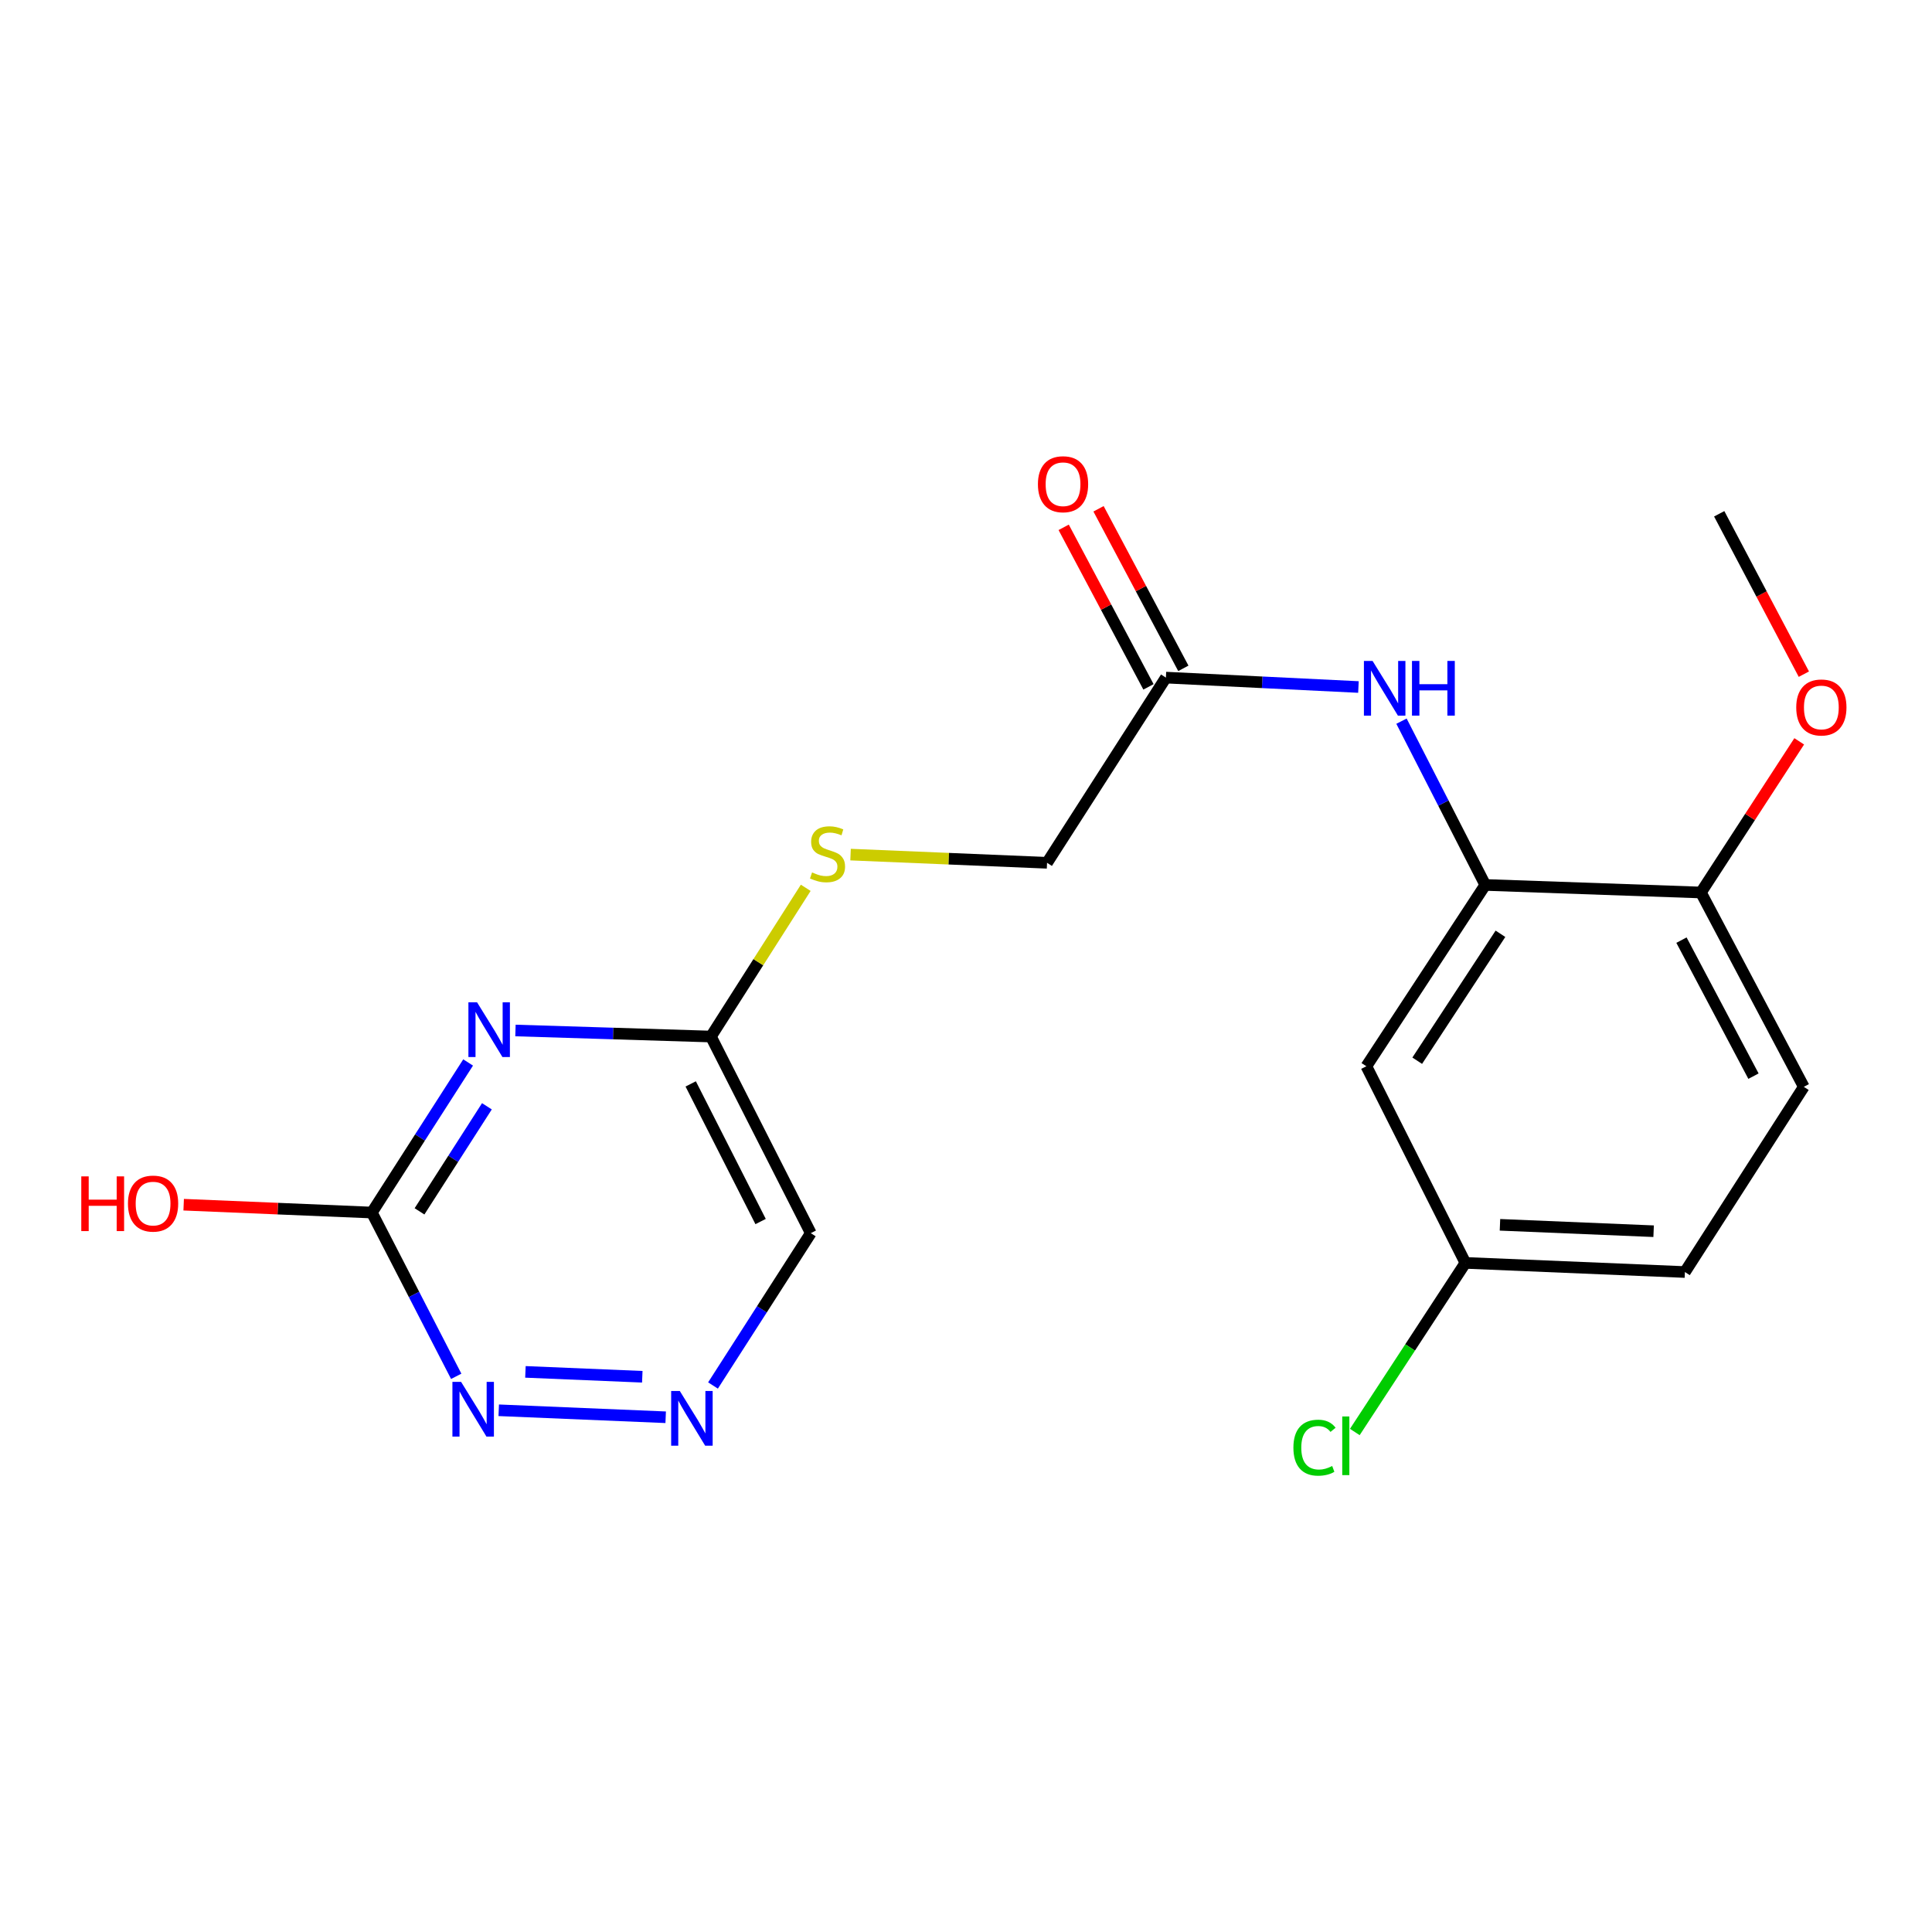 <?xml version='1.0' encoding='iso-8859-1'?>
<svg version='1.1' baseProfile='full'
              xmlns='http://www.w3.org/2000/svg'
                      xmlns:rdkit='http://www.rdkit.org/xml'
                      xmlns:xlink='http://www.w3.org/1999/xlink'
                  xml:space='preserve'
width='1000px' height='1000px' viewBox='0 0 1000 1000'>
<!-- END OF HEADER -->
<rect style='opacity:1.0;fill:#FFFFFF;stroke:none' width='1000' height='1000' x='0' y='0'> </rect>
<path class='bond-0' d='M 242.3,549.93 L 217.381,588.773' style='fill:none;fill-rule:evenodd;stroke:#0000FF;stroke-width:6px;stroke-linecap:butt;stroke-linejoin:miter;stroke-opacity:1' />
<path class='bond-0' d='M 217.381,588.773 L 192.462,627.616' style='fill:none;fill-rule:evenodd;stroke:#000000;stroke-width:6px;stroke-linecap:butt;stroke-linejoin:miter;stroke-opacity:1' />
<path class='bond-0' d='M 252.024,572.616 L 234.581,599.807' style='fill:none;fill-rule:evenodd;stroke:#0000FF;stroke-width:6px;stroke-linecap:butt;stroke-linejoin:miter;stroke-opacity:1' />
<path class='bond-0' d='M 234.581,599.807 L 217.138,626.997' style='fill:none;fill-rule:evenodd;stroke:#000000;stroke-width:6px;stroke-linecap:butt;stroke-linejoin:miter;stroke-opacity:1' />
<path class='bond-3' d='M 266.798,533.38 L 317.385,534.946' style='fill:none;fill-rule:evenodd;stroke:#0000FF;stroke-width:6px;stroke-linecap:butt;stroke-linejoin:miter;stroke-opacity:1' />
<path class='bond-3' d='M 317.385,534.946 L 367.973,536.512' style='fill:none;fill-rule:evenodd;stroke:#000000;stroke-width:6px;stroke-linecap:butt;stroke-linejoin:miter;stroke-opacity:1' />
<path class='bond-5' d='M 192.462,627.616 L 214.301,669.998' style='fill:none;fill-rule:evenodd;stroke:#000000;stroke-width:6px;stroke-linecap:butt;stroke-linejoin:miter;stroke-opacity:1' />
<path class='bond-5' d='M 214.301,669.998 L 236.14,712.38' style='fill:none;fill-rule:evenodd;stroke:#0000FF;stroke-width:6px;stroke-linecap:butt;stroke-linejoin:miter;stroke-opacity:1' />
<path class='bond-15' d='M 192.462,627.616 L 143.764,625.584' style='fill:none;fill-rule:evenodd;stroke:#000000;stroke-width:6px;stroke-linecap:butt;stroke-linejoin:miter;stroke-opacity:1' />
<path class='bond-15' d='M 143.764,625.584 L 95.066,623.553' style='fill:none;fill-rule:evenodd;stroke:#FF0000;stroke-width:6px;stroke-linecap:butt;stroke-linejoin:miter;stroke-opacity:1' />
<path class='bond-1' d='M 768.774,458.043 L 747.09,415.659' style='fill:none;fill-rule:evenodd;stroke:#000000;stroke-width:6px;stroke-linecap:butt;stroke-linejoin:miter;stroke-opacity:1' />
<path class='bond-1' d='M 747.09,415.659 L 725.406,373.274' style='fill:none;fill-rule:evenodd;stroke:#0000FF;stroke-width:6px;stroke-linecap:butt;stroke-linejoin:miter;stroke-opacity:1' />
<path class='bond-7' d='M 768.774,458.043 L 707.232,551.894' style='fill:none;fill-rule:evenodd;stroke:#000000;stroke-width:6px;stroke-linecap:butt;stroke-linejoin:miter;stroke-opacity:1' />
<path class='bond-7' d='M 776.631,483.326 L 733.551,549.022' style='fill:none;fill-rule:evenodd;stroke:#000000;stroke-width:6px;stroke-linecap:butt;stroke-linejoin:miter;stroke-opacity:1' />
<path class='bond-9' d='M 768.774,458.043 L 880.392,461.959' style='fill:none;fill-rule:evenodd;stroke:#000000;stroke-width:6px;stroke-linecap:butt;stroke-linejoin:miter;stroke-opacity:1' />
<path class='bond-2' d='M 703.126,355.593 L 653.298,353.16' style='fill:none;fill-rule:evenodd;stroke:#0000FF;stroke-width:6px;stroke-linecap:butt;stroke-linejoin:miter;stroke-opacity:1' />
<path class='bond-2' d='M 653.298,353.16 L 603.47,350.727' style='fill:none;fill-rule:evenodd;stroke:#000000;stroke-width:6px;stroke-linecap:butt;stroke-linejoin:miter;stroke-opacity:1' />
<path class='bond-8' d='M 367.973,536.512 L 419.661,638.276' style='fill:none;fill-rule:evenodd;stroke:#000000;stroke-width:6px;stroke-linecap:butt;stroke-linejoin:miter;stroke-opacity:1' />
<path class='bond-8' d='M 357.507,561.03 L 393.688,632.265' style='fill:none;fill-rule:evenodd;stroke:#000000;stroke-width:6px;stroke-linecap:butt;stroke-linejoin:miter;stroke-opacity:1' />
<path class='bond-10' d='M 367.973,536.512 L 392.51,498.021' style='fill:none;fill-rule:evenodd;stroke:#000000;stroke-width:6px;stroke-linecap:butt;stroke-linejoin:miter;stroke-opacity:1' />
<path class='bond-10' d='M 392.51,498.021 L 417.048,459.529' style='fill:none;fill-rule:evenodd;stroke:#CCCC00;stroke-width:6px;stroke-linecap:butt;stroke-linejoin:miter;stroke-opacity:1' />
<path class='bond-4' d='M 369.047,717.129 L 394.354,677.702' style='fill:none;fill-rule:evenodd;stroke:#0000FF;stroke-width:6px;stroke-linecap:butt;stroke-linejoin:miter;stroke-opacity:1' />
<path class='bond-4' d='M 394.354,677.702 L 419.661,638.276' style='fill:none;fill-rule:evenodd;stroke:#000000;stroke-width:6px;stroke-linecap:butt;stroke-linejoin:miter;stroke-opacity:1' />
<path class='bond-20' d='M 344.557,733.569 L 258.145,729.956' style='fill:none;fill-rule:evenodd;stroke:#0000FF;stroke-width:6px;stroke-linecap:butt;stroke-linejoin:miter;stroke-opacity:1' />
<path class='bond-20' d='M 332.449,712.61 L 271.96,710.081' style='fill:none;fill-rule:evenodd;stroke:#0000FF;stroke-width:6px;stroke-linecap:butt;stroke-linejoin:miter;stroke-opacity:1' />
<path class='bond-6' d='M 603.47,350.727 L 541.95,446.588' style='fill:none;fill-rule:evenodd;stroke:#000000;stroke-width:6px;stroke-linecap:butt;stroke-linejoin:miter;stroke-opacity:1' />
<path class='bond-11' d='M 612.492,345.932 L 590.546,304.643' style='fill:none;fill-rule:evenodd;stroke:#000000;stroke-width:6px;stroke-linecap:butt;stroke-linejoin:miter;stroke-opacity:1' />
<path class='bond-11' d='M 590.546,304.643 L 568.601,263.353' style='fill:none;fill-rule:evenodd;stroke:#FF0000;stroke-width:6px;stroke-linecap:butt;stroke-linejoin:miter;stroke-opacity:1' />
<path class='bond-11' d='M 594.448,355.523 L 572.502,314.233' style='fill:none;fill-rule:evenodd;stroke:#000000;stroke-width:6px;stroke-linecap:butt;stroke-linejoin:miter;stroke-opacity:1' />
<path class='bond-11' d='M 572.502,314.233 L 550.557,272.944' style='fill:none;fill-rule:evenodd;stroke:#FF0000;stroke-width:6px;stroke-linecap:butt;stroke-linejoin:miter;stroke-opacity:1' />
<path class='bond-13' d='M 707.232,551.894 L 758.488,653.67' style='fill:none;fill-rule:evenodd;stroke:#000000;stroke-width:6px;stroke-linecap:butt;stroke-linejoin:miter;stroke-opacity:1' />
<path class='bond-12' d='M 880.392,461.959 L 933.647,562.543' style='fill:none;fill-rule:evenodd;stroke:#000000;stroke-width:6px;stroke-linecap:butt;stroke-linejoin:miter;stroke-opacity:1' />
<path class='bond-12' d='M 870.321,486.609 L 907.599,557.017' style='fill:none;fill-rule:evenodd;stroke:#000000;stroke-width:6px;stroke-linecap:butt;stroke-linejoin:miter;stroke-opacity:1' />
<path class='bond-18' d='M 880.392,461.959 L 905.832,422.838' style='fill:none;fill-rule:evenodd;stroke:#000000;stroke-width:6px;stroke-linecap:butt;stroke-linejoin:miter;stroke-opacity:1' />
<path class='bond-18' d='M 905.832,422.838 L 931.272,383.717' style='fill:none;fill-rule:evenodd;stroke:#FF0000;stroke-width:6px;stroke-linecap:butt;stroke-linejoin:miter;stroke-opacity:1' />
<path class='bond-14' d='M 440.246,442.341 L 491.098,444.464' style='fill:none;fill-rule:evenodd;stroke:#CCCC00;stroke-width:6px;stroke-linecap:butt;stroke-linejoin:miter;stroke-opacity:1' />
<path class='bond-14' d='M 491.098,444.464 L 541.95,446.588' style='fill:none;fill-rule:evenodd;stroke:#000000;stroke-width:6px;stroke-linecap:butt;stroke-linejoin:miter;stroke-opacity:1' />
<path class='bond-16' d='M 933.647,562.543 L 872.105,658.404' style='fill:none;fill-rule:evenodd;stroke:#000000;stroke-width:6px;stroke-linecap:butt;stroke-linejoin:miter;stroke-opacity:1' />
<path class='bond-17' d='M 758.488,653.67 L 729.87,697.435' style='fill:none;fill-rule:evenodd;stroke:#000000;stroke-width:6px;stroke-linecap:butt;stroke-linejoin:miter;stroke-opacity:1' />
<path class='bond-17' d='M 729.87,697.435 L 701.251,741.2' style='fill:none;fill-rule:evenodd;stroke:#00CC00;stroke-width:6px;stroke-linecap:butt;stroke-linejoin:miter;stroke-opacity:1' />
<path class='bond-21' d='M 758.488,653.67 L 872.105,658.404' style='fill:none;fill-rule:evenodd;stroke:#000000;stroke-width:6px;stroke-linecap:butt;stroke-linejoin:miter;stroke-opacity:1' />
<path class='bond-21' d='M 776.382,633.963 L 855.913,637.277' style='fill:none;fill-rule:evenodd;stroke:#000000;stroke-width:6px;stroke-linecap:butt;stroke-linejoin:miter;stroke-opacity:1' />
<path class='bond-19' d='M 933.676,348.947 L 911.768,307.441' style='fill:none;fill-rule:evenodd;stroke:#FF0000;stroke-width:6px;stroke-linecap:butt;stroke-linejoin:miter;stroke-opacity:1' />
<path class='bond-19' d='M 911.768,307.441 L 889.86,265.935' style='fill:none;fill-rule:evenodd;stroke:#000000;stroke-width:6px;stroke-linecap:butt;stroke-linejoin:miter;stroke-opacity:1' />
<path  class='atom-0' d='M 246.927 518.798
L 256.207 533.798
Q 257.127 535.278, 258.607 537.958
Q 260.087 540.638, 260.167 540.798
L 260.167 518.798
L 263.927 518.798
L 263.927 547.118
L 260.047 547.118
L 250.087 530.718
Q 248.927 528.798, 247.687 526.598
Q 246.487 524.398, 246.127 523.718
L 246.127 547.118
L 242.447 547.118
L 242.447 518.798
L 246.927 518.798
' fill='#0000FF'/>
<path  class='atom-3' d='M 710.44 342.096
L 719.72 357.096
Q 720.64 358.576, 722.12 361.256
Q 723.6 363.936, 723.68 364.096
L 723.68 342.096
L 727.44 342.096
L 727.44 370.416
L 723.56 370.416
L 713.6 354.016
Q 712.44 352.096, 711.2 349.896
Q 710 347.696, 709.64 347.016
L 709.64 370.416
L 705.96 370.416
L 705.96 342.096
L 710.44 342.096
' fill='#0000FF'/>
<path  class='atom-3' d='M 730.84 342.096
L 734.68 342.096
L 734.68 354.136
L 749.16 354.136
L 749.16 342.096
L 753 342.096
L 753 370.416
L 749.16 370.416
L 749.16 357.336
L 734.68 357.336
L 734.68 370.416
L 730.84 370.416
L 730.84 342.096
' fill='#0000FF'/>
<path  class='atom-5' d='M 351.87 719.976
L 361.15 734.976
Q 362.07 736.456, 363.55 739.136
Q 365.03 741.816, 365.11 741.976
L 365.11 719.976
L 368.87 719.976
L 368.87 748.296
L 364.99 748.296
L 355.03 731.896
Q 353.87 729.976, 352.63 727.776
Q 351.43 725.576, 351.07 724.896
L 351.07 748.296
L 347.39 748.296
L 347.39 719.976
L 351.87 719.976
' fill='#0000FF'/>
<path  class='atom-6' d='M 238.651 715.242
L 247.931 730.242
Q 248.851 731.722, 250.331 734.402
Q 251.811 737.082, 251.891 737.242
L 251.891 715.242
L 255.651 715.242
L 255.651 743.562
L 251.771 743.562
L 241.811 727.162
Q 240.651 725.242, 239.411 723.042
Q 238.211 720.842, 237.851 720.162
L 237.851 743.562
L 234.171 743.562
L 234.171 715.242
L 238.651 715.242
' fill='#0000FF'/>
<path  class='atom-11' d='M 420.323 451.563
Q 420.643 451.683, 421.963 452.243
Q 423.283 452.803, 424.723 453.163
Q 426.203 453.483, 427.643 453.483
Q 430.323 453.483, 431.883 452.203
Q 433.443 450.883, 433.443 448.603
Q 433.443 447.043, 432.643 446.083
Q 431.883 445.123, 430.683 444.603
Q 429.483 444.083, 427.483 443.483
Q 424.963 442.723, 423.443 442.003
Q 421.963 441.283, 420.883 439.763
Q 419.843 438.243, 419.843 435.683
Q 419.843 432.123, 422.243 429.923
Q 424.683 427.723, 429.483 427.723
Q 432.763 427.723, 436.483 429.283
L 435.563 432.363
Q 432.163 430.963, 429.603 430.963
Q 426.843 430.963, 425.323 432.123
Q 423.803 433.243, 423.843 435.203
Q 423.843 436.723, 424.603 437.643
Q 425.403 438.563, 426.523 439.083
Q 427.683 439.603, 429.603 440.203
Q 432.163 441.003, 433.683 441.803
Q 435.203 442.603, 436.283 444.243
Q 437.403 445.843, 437.403 448.603
Q 437.403 452.523, 434.763 454.643
Q 432.163 456.723, 427.803 456.723
Q 425.283 456.723, 423.363 456.163
Q 421.483 455.643, 419.243 454.723
L 420.323 451.563
' fill='#CCCC00'/>
<path  class='atom-12' d='M 537.226 250.633
Q 537.226 243.833, 540.586 240.033
Q 543.946 236.233, 550.226 236.233
Q 556.506 236.233, 559.866 240.033
Q 563.226 243.833, 563.226 250.633
Q 563.226 257.513, 559.826 261.433
Q 556.426 265.313, 550.226 265.313
Q 543.986 265.313, 540.586 261.433
Q 537.226 257.553, 537.226 250.633
M 550.226 262.113
Q 554.546 262.113, 556.866 259.233
Q 559.226 256.313, 559.226 250.633
Q 559.226 245.073, 556.866 242.273
Q 554.546 239.433, 550.226 239.433
Q 545.906 239.433, 543.546 242.233
Q 541.226 245.033, 541.226 250.633
Q 541.226 256.353, 543.546 259.233
Q 545.906 262.113, 550.226 262.113
' fill='#FF0000'/>
<path  class='atom-16' d='M 42.072 608.893
L 45.912 608.893
L 45.912 620.933
L 60.392 620.933
L 60.392 608.893
L 64.232 608.893
L 64.232 637.213
L 60.392 637.213
L 60.392 624.133
L 45.912 624.133
L 45.912 637.213
L 42.072 637.213
L 42.072 608.893
' fill='#FF0000'/>
<path  class='atom-16' d='M 66.232 622.973
Q 66.232 616.173, 69.592 612.373
Q 72.952 608.573, 79.232 608.573
Q 85.512 608.573, 88.872 612.373
Q 92.232 616.173, 92.232 622.973
Q 92.232 629.853, 88.832 633.773
Q 85.432 637.653, 79.232 637.653
Q 72.992 637.653, 69.592 633.773
Q 66.232 629.893, 66.232 622.973
M 79.232 634.453
Q 83.552 634.453, 85.872 631.573
Q 88.232 628.653, 88.232 622.973
Q 88.232 617.413, 85.872 614.613
Q 83.552 611.773, 79.232 611.773
Q 74.912 611.773, 72.552 614.573
Q 70.232 617.373, 70.232 622.973
Q 70.232 628.693, 72.552 631.573
Q 74.912 634.453, 79.232 634.453
' fill='#FF0000'/>
<path  class='atom-18' d='M 669.463 749.318
Q 669.463 742.278, 672.743 738.598
Q 676.063 734.878, 682.343 734.878
Q 688.183 734.878, 691.303 738.998
L 688.663 741.158
Q 686.383 738.158, 682.343 738.158
Q 678.063 738.158, 675.783 741.038
Q 673.543 743.878, 673.543 749.318
Q 673.543 754.918, 675.863 757.798
Q 678.223 760.678, 682.783 760.678
Q 685.903 760.678, 689.543 758.798
L 690.663 761.798
Q 689.183 762.758, 686.943 763.318
Q 684.703 763.878, 682.223 763.878
Q 676.063 763.878, 672.743 760.118
Q 669.463 756.358, 669.463 749.318
' fill='#00CC00'/>
<path  class='atom-18' d='M 694.743 733.158
L 698.423 733.158
L 698.423 763.518
L 694.743 763.518
L 694.743 733.158
' fill='#00CC00'/>
<path  class='atom-19' d='M 929.729 366.179
Q 929.729 359.379, 933.089 355.579
Q 936.449 351.779, 942.729 351.779
Q 949.009 351.779, 952.369 355.579
Q 955.729 359.379, 955.729 366.179
Q 955.729 373.059, 952.329 376.979
Q 948.929 380.859, 942.729 380.859
Q 936.489 380.859, 933.089 376.979
Q 929.729 373.099, 929.729 366.179
M 942.729 377.659
Q 947.049 377.659, 949.369 374.779
Q 951.729 371.859, 951.729 366.179
Q 951.729 360.619, 949.369 357.819
Q 947.049 354.979, 942.729 354.979
Q 938.409 354.979, 936.049 357.779
Q 933.729 360.579, 933.729 366.179
Q 933.729 371.899, 936.049 374.779
Q 938.409 377.659, 942.729 377.659
' fill='#FF0000'/>
</svg>
